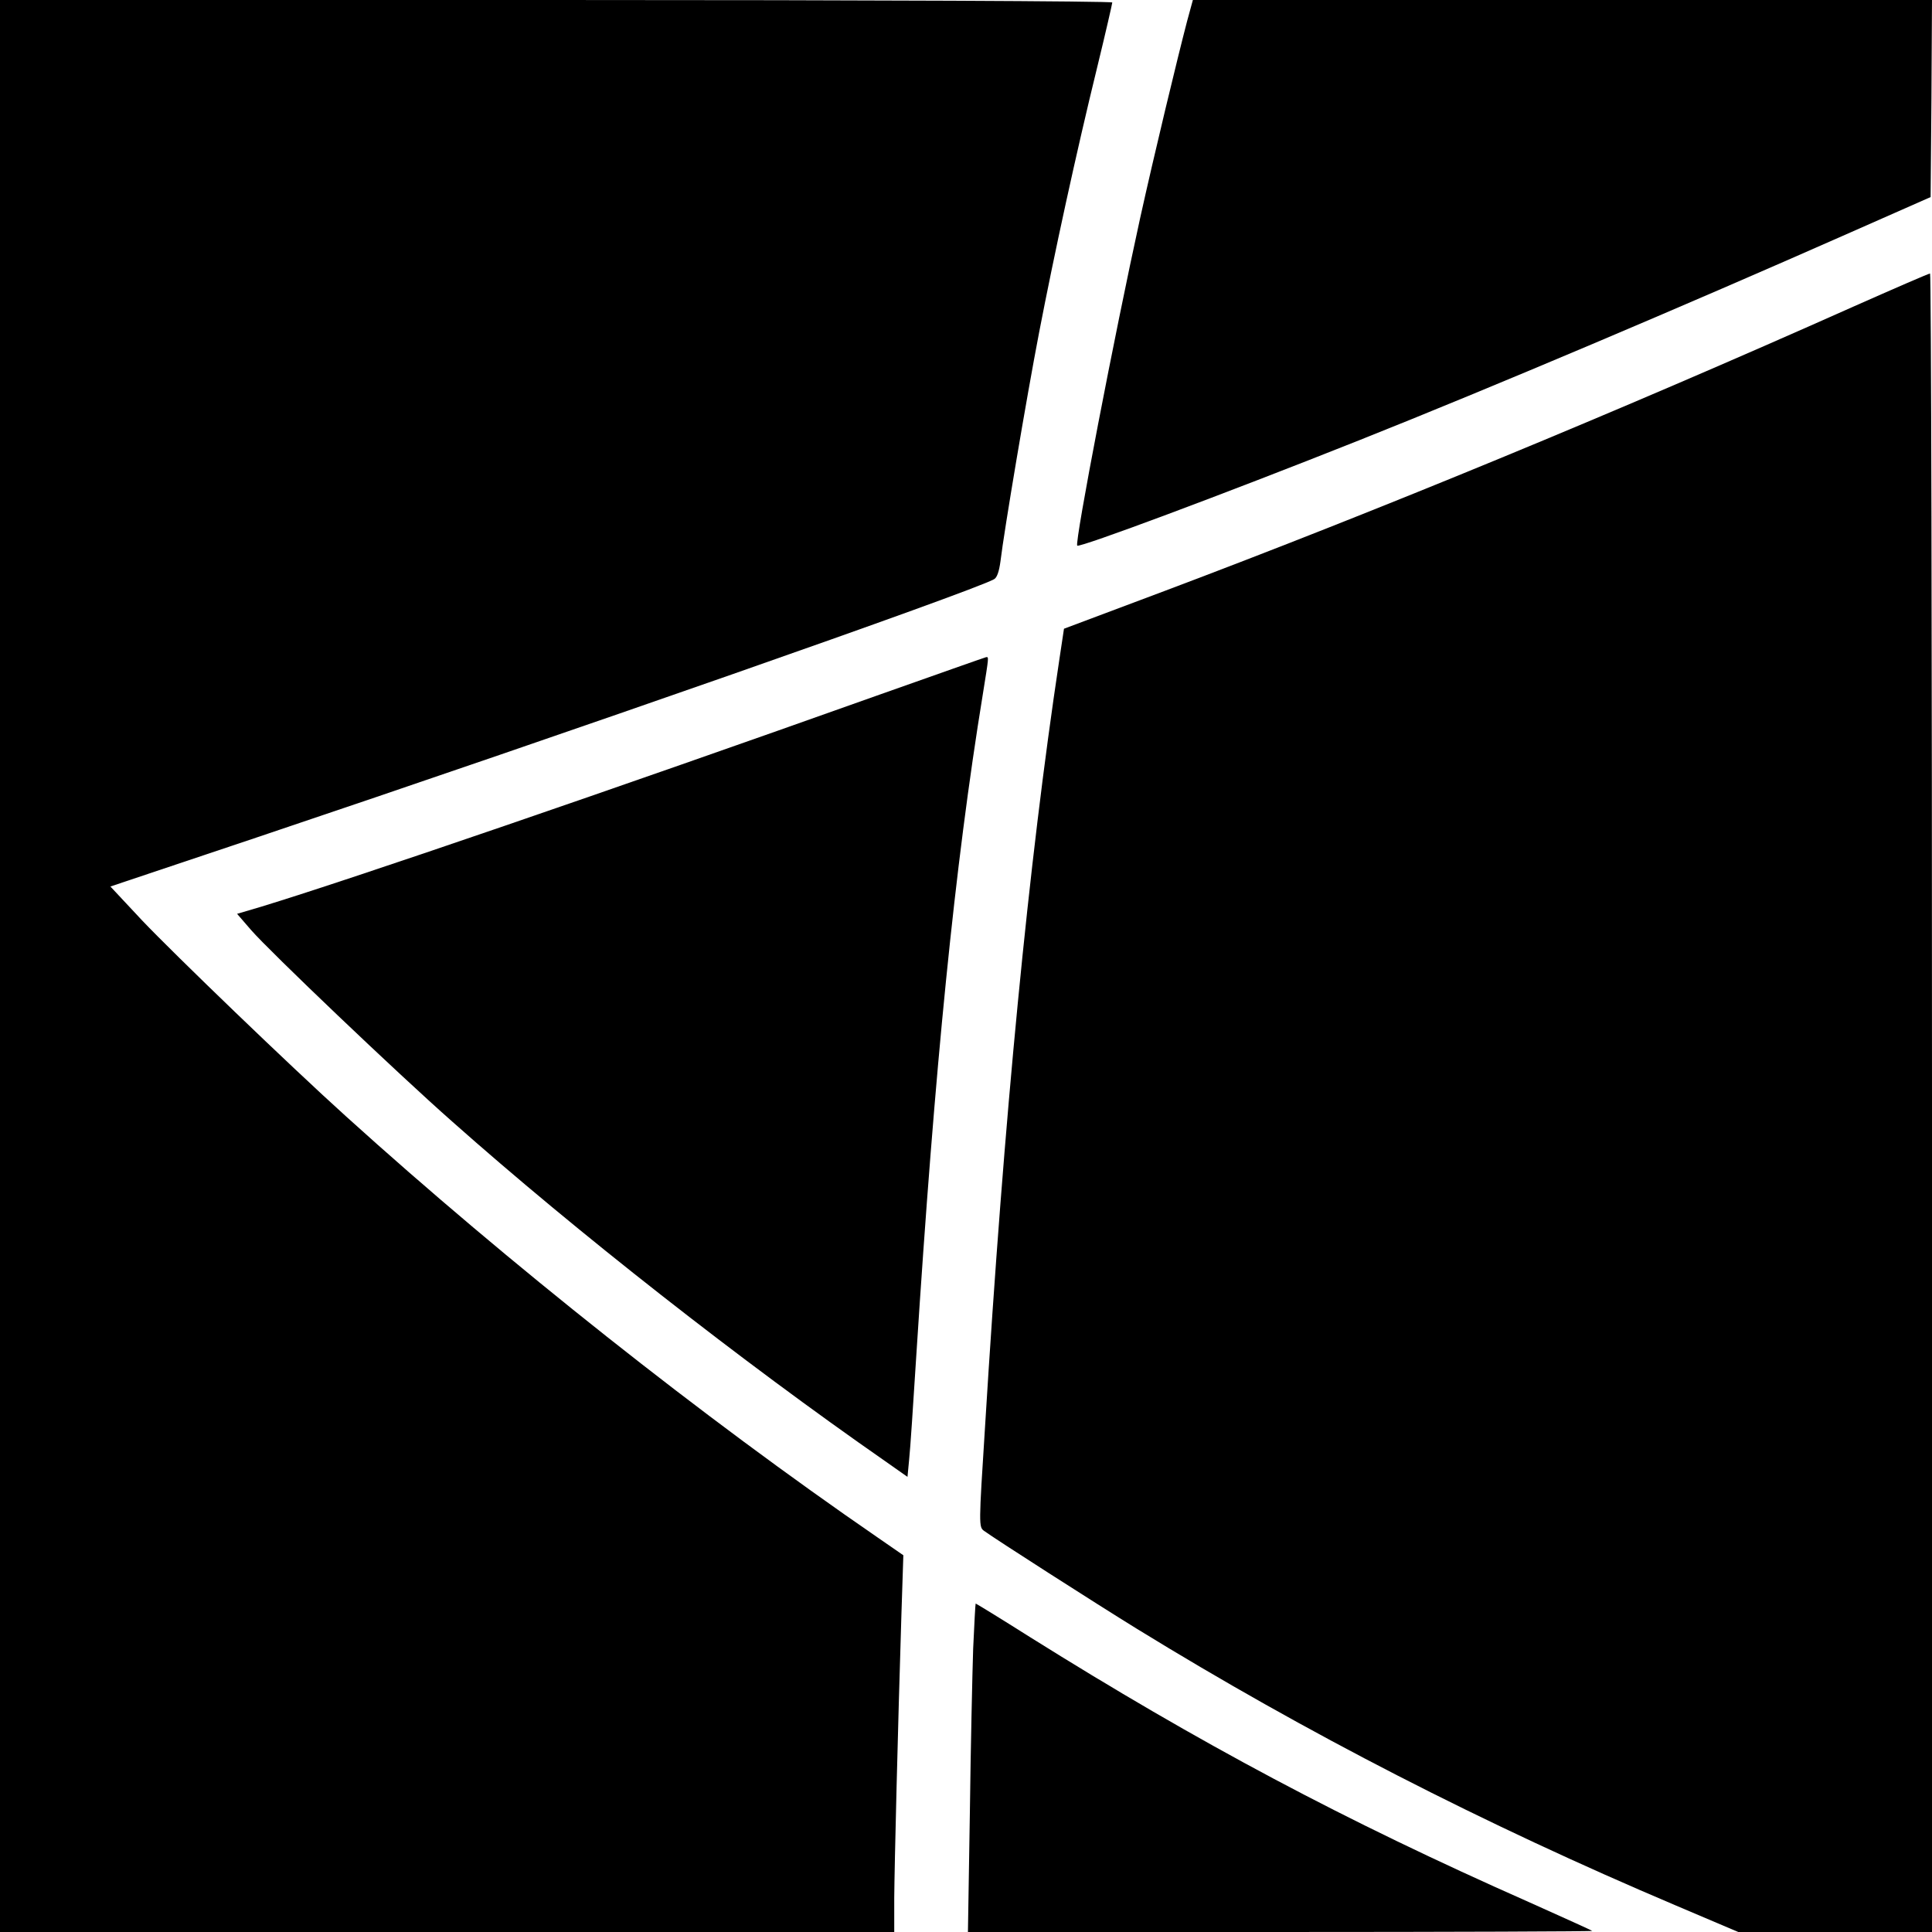 <?xml version="1.0" standalone="no"?>
<!DOCTYPE svg PUBLIC "-//W3C//DTD SVG 20010904//EN"
 "http://www.w3.org/TR/2001/REC-SVG-20010904/DTD/svg10.dtd">
<svg version="1.0" xmlns="http://www.w3.org/2000/svg"
 width="700pt" height="700pt" viewBox="0 0 700 700"
 preserveAspectRatio="xMidYMid meet">
<g transform="translate(0,700) scale(0.1,-0.1)"
fill="#000000" stroke="none">
<path d="M0 3500 l0 -3500 1620 0 1620 0 0 123 c1 121 13 610 26 1027 l7 215
-94 65 c-634 436 -1338 994 -1924 1524 -205 185 -624 589 -740 711 l-115 123
528 177 c1128 379 2586 889 2673 936 11 5 19 28 24 66 13 109 94 590 140 829
54 280 134 649 211 963 30 123 54 228 54 232 0 5 -880 9 -2015 9 l-2015 0 0
-3500z"/>
<path d="M4301 6923 c-35 -134 -118 -478 -170 -713 -92 -418 -238 -1176 -228
-1187 9 -8 527 185 1022 382 480 191 1176 486 1780 753 l290 128 3 357 2 357
-1339 0 -1339 0 -21 -77z"/>
<path d="M6715 5889 c-861 -384 -1725 -740 -2495 -1030 l-365 -137 -17 -113
c-111 -735 -200 -1652 -269 -2778 -23 -360 -23 -364 -3 -378 38 -28 403 -262
554 -355 613 -377 1254 -706 1952 -1002 l226 -96 351 0 351 0 0 3005 c0 1653
-3 3005 -7 3004 -5 0 -129 -54 -278 -120z"/>
<path d="M3175 4479 c-958 -341 -1894 -662 -2228 -764 l-88 -26 51 -59 c66
-76 528 -517 730 -695 446 -396 1048 -868 1567 -1229 l81 -57 6 63 c4 35 15
205 26 378 67 1046 139 1770 241 2395 22 137 22 135 12 134 -5 -1 -183 -64
-398 -140z"/>
<path d="M3526 1028 c-3 -90 -9 -358 -12 -596 l-7 -432 1133 0 c623 0 1131 2
1129 4 -2 2 -106 49 -231 105 -667 295 -1194 576 -1807 960 -106 67 -194 121
-196 121 -1 0 -5 -73 -9 -162z"/>
</g>
</svg>

